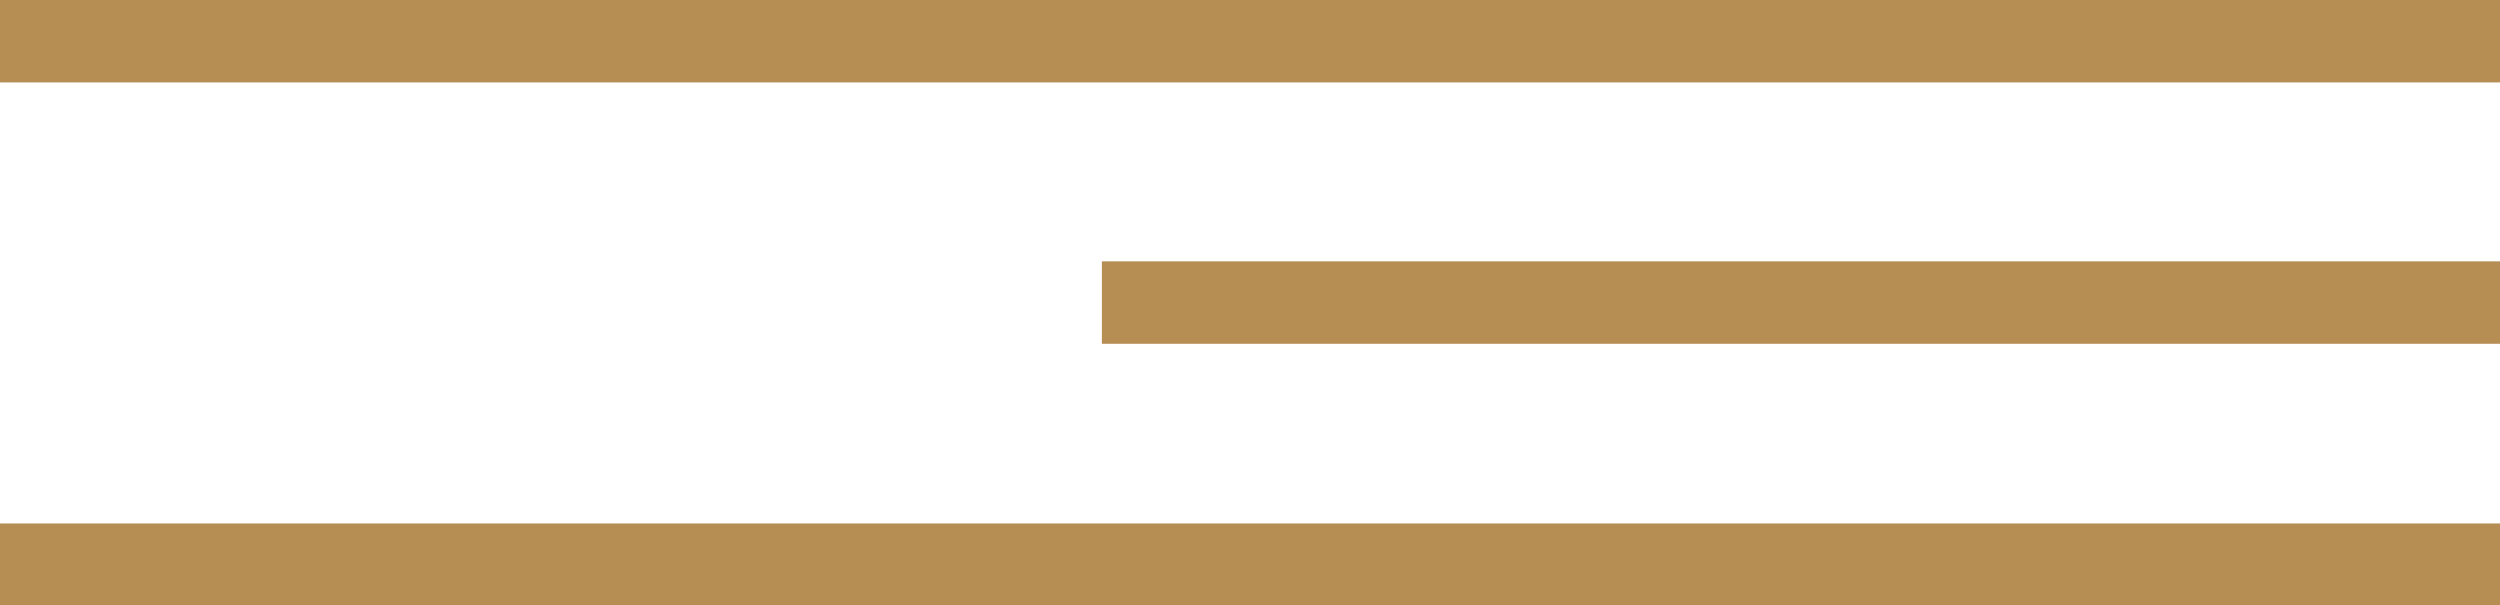 <?xml version="1.0" encoding="UTF-8"?> <svg xmlns="http://www.w3.org/2000/svg" xmlns:xlink="http://www.w3.org/1999/xlink" version="1.1" id="Layer_1" x="0px" y="0px" viewBox="0 0 336.7 81.5" style="enable-background:new 0 0 336.7 81.5;" xml:space="preserve"> <style type="text/css"> .st0{fill:#B68D53;} .st1{fill:#FFFFFF;} </style> <g> <rect class="st0" width="336.7" height="11.1"></rect> <rect x="148.4" y="35.2" class="st0" width="188.3" height="11.1"></rect> <rect y="70.5" class="st0" width="336.7" height="11.1"></rect> </g> </svg> 